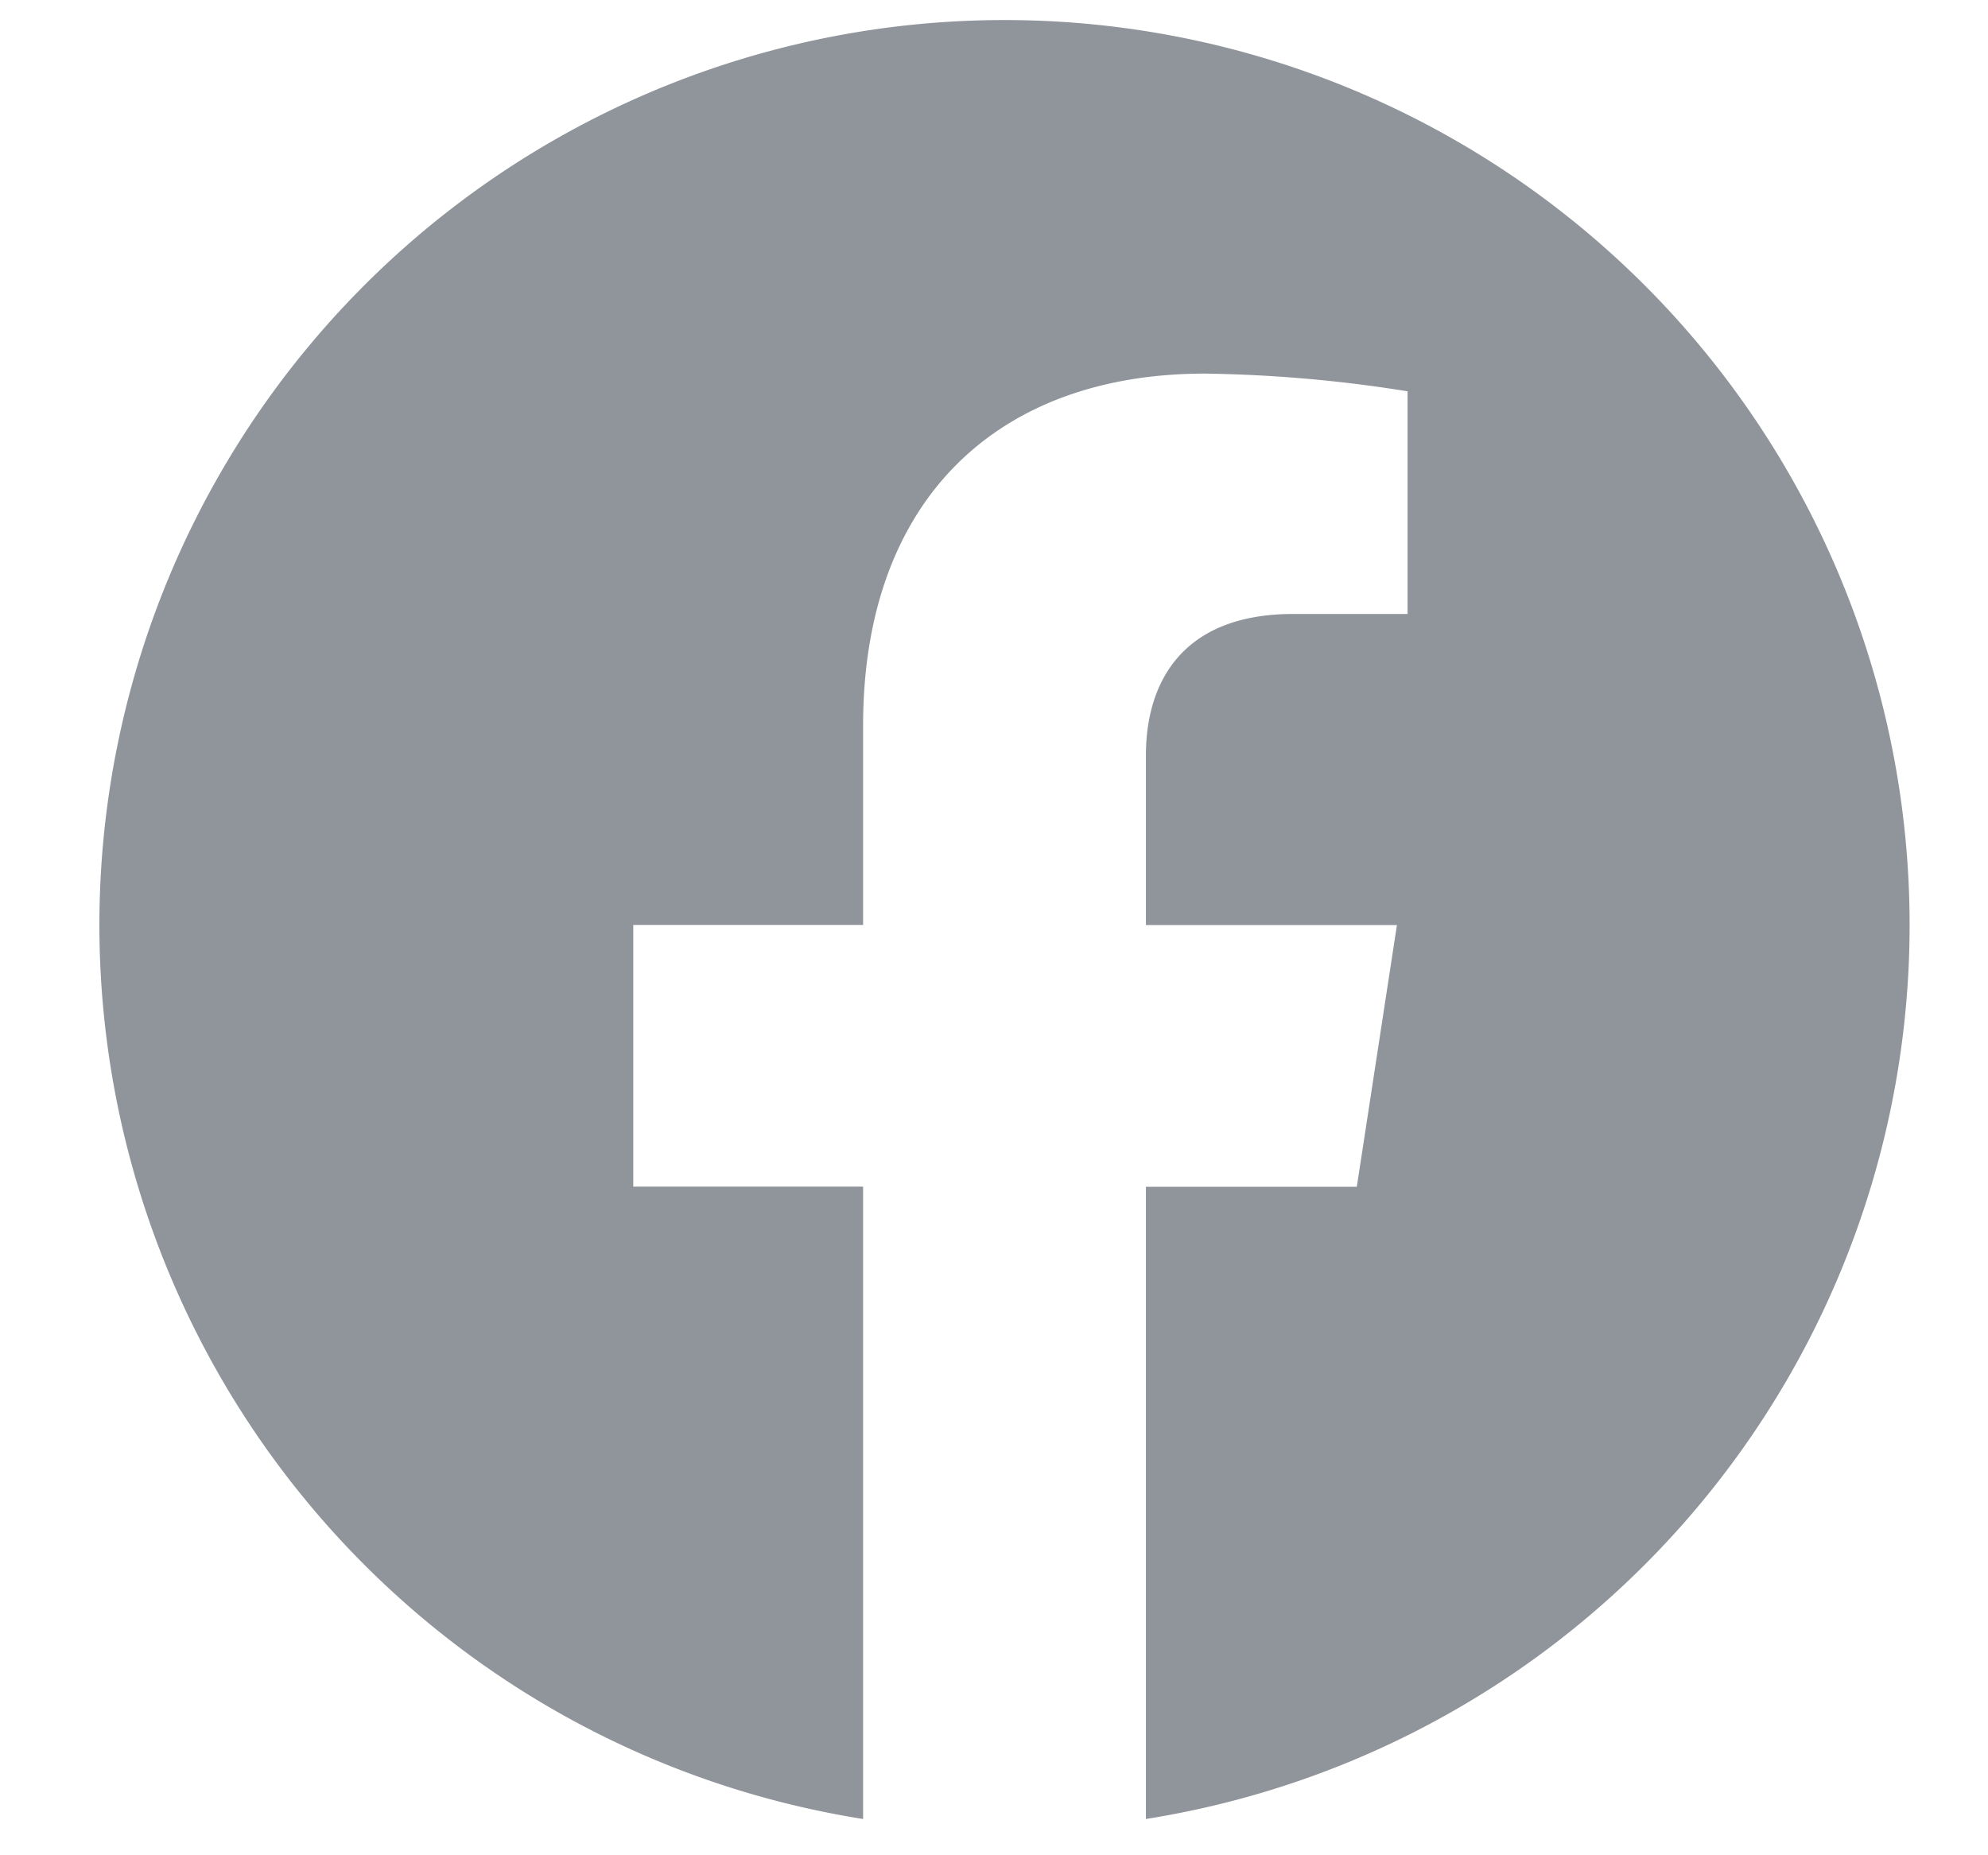 <svg xmlns="http://www.w3.org/2000/svg" xmlns:xlink="http://www.w3.org/1999/xlink" width="60" height="56" viewBox="0 0 60 56">
  <defs>
    <clipPath id="clip-path">
      <rect id="長方形_2599" data-name="長方形 2599" width="60" height="56" transform="translate(1232 1233)" fill="none" stroke="#707070" stroke-width="1"/>
    </clipPath>
  </defs>
  <g id="news_shareicon_fb" transform="translate(-1232 -1233)" clip-path="url(#clip-path)">
    <path id="パス_11218" data-name="パス 11218" d="M-98.366,15.317A27.317,27.317,0,0,0-125.683-12,27.317,27.317,0,0,0-153,15.317,27.324,27.324,0,0,0-129.951,42.3V23.213h-6.936v-7.9h6.936V9.3c0-6.846,4.078-10.628,10.318-10.628a42.007,42.007,0,0,1,6.115.534V5.927h-3.445c-3.393,0-4.452,2.106-4.452,4.266v5.124h7.576l-1.211,7.9h-6.365V42.3A27.324,27.324,0,0,0-98.366,15.317Z" transform="translate(1388 1245.605)" fill="#90949b"/>
  </g>
</svg>
